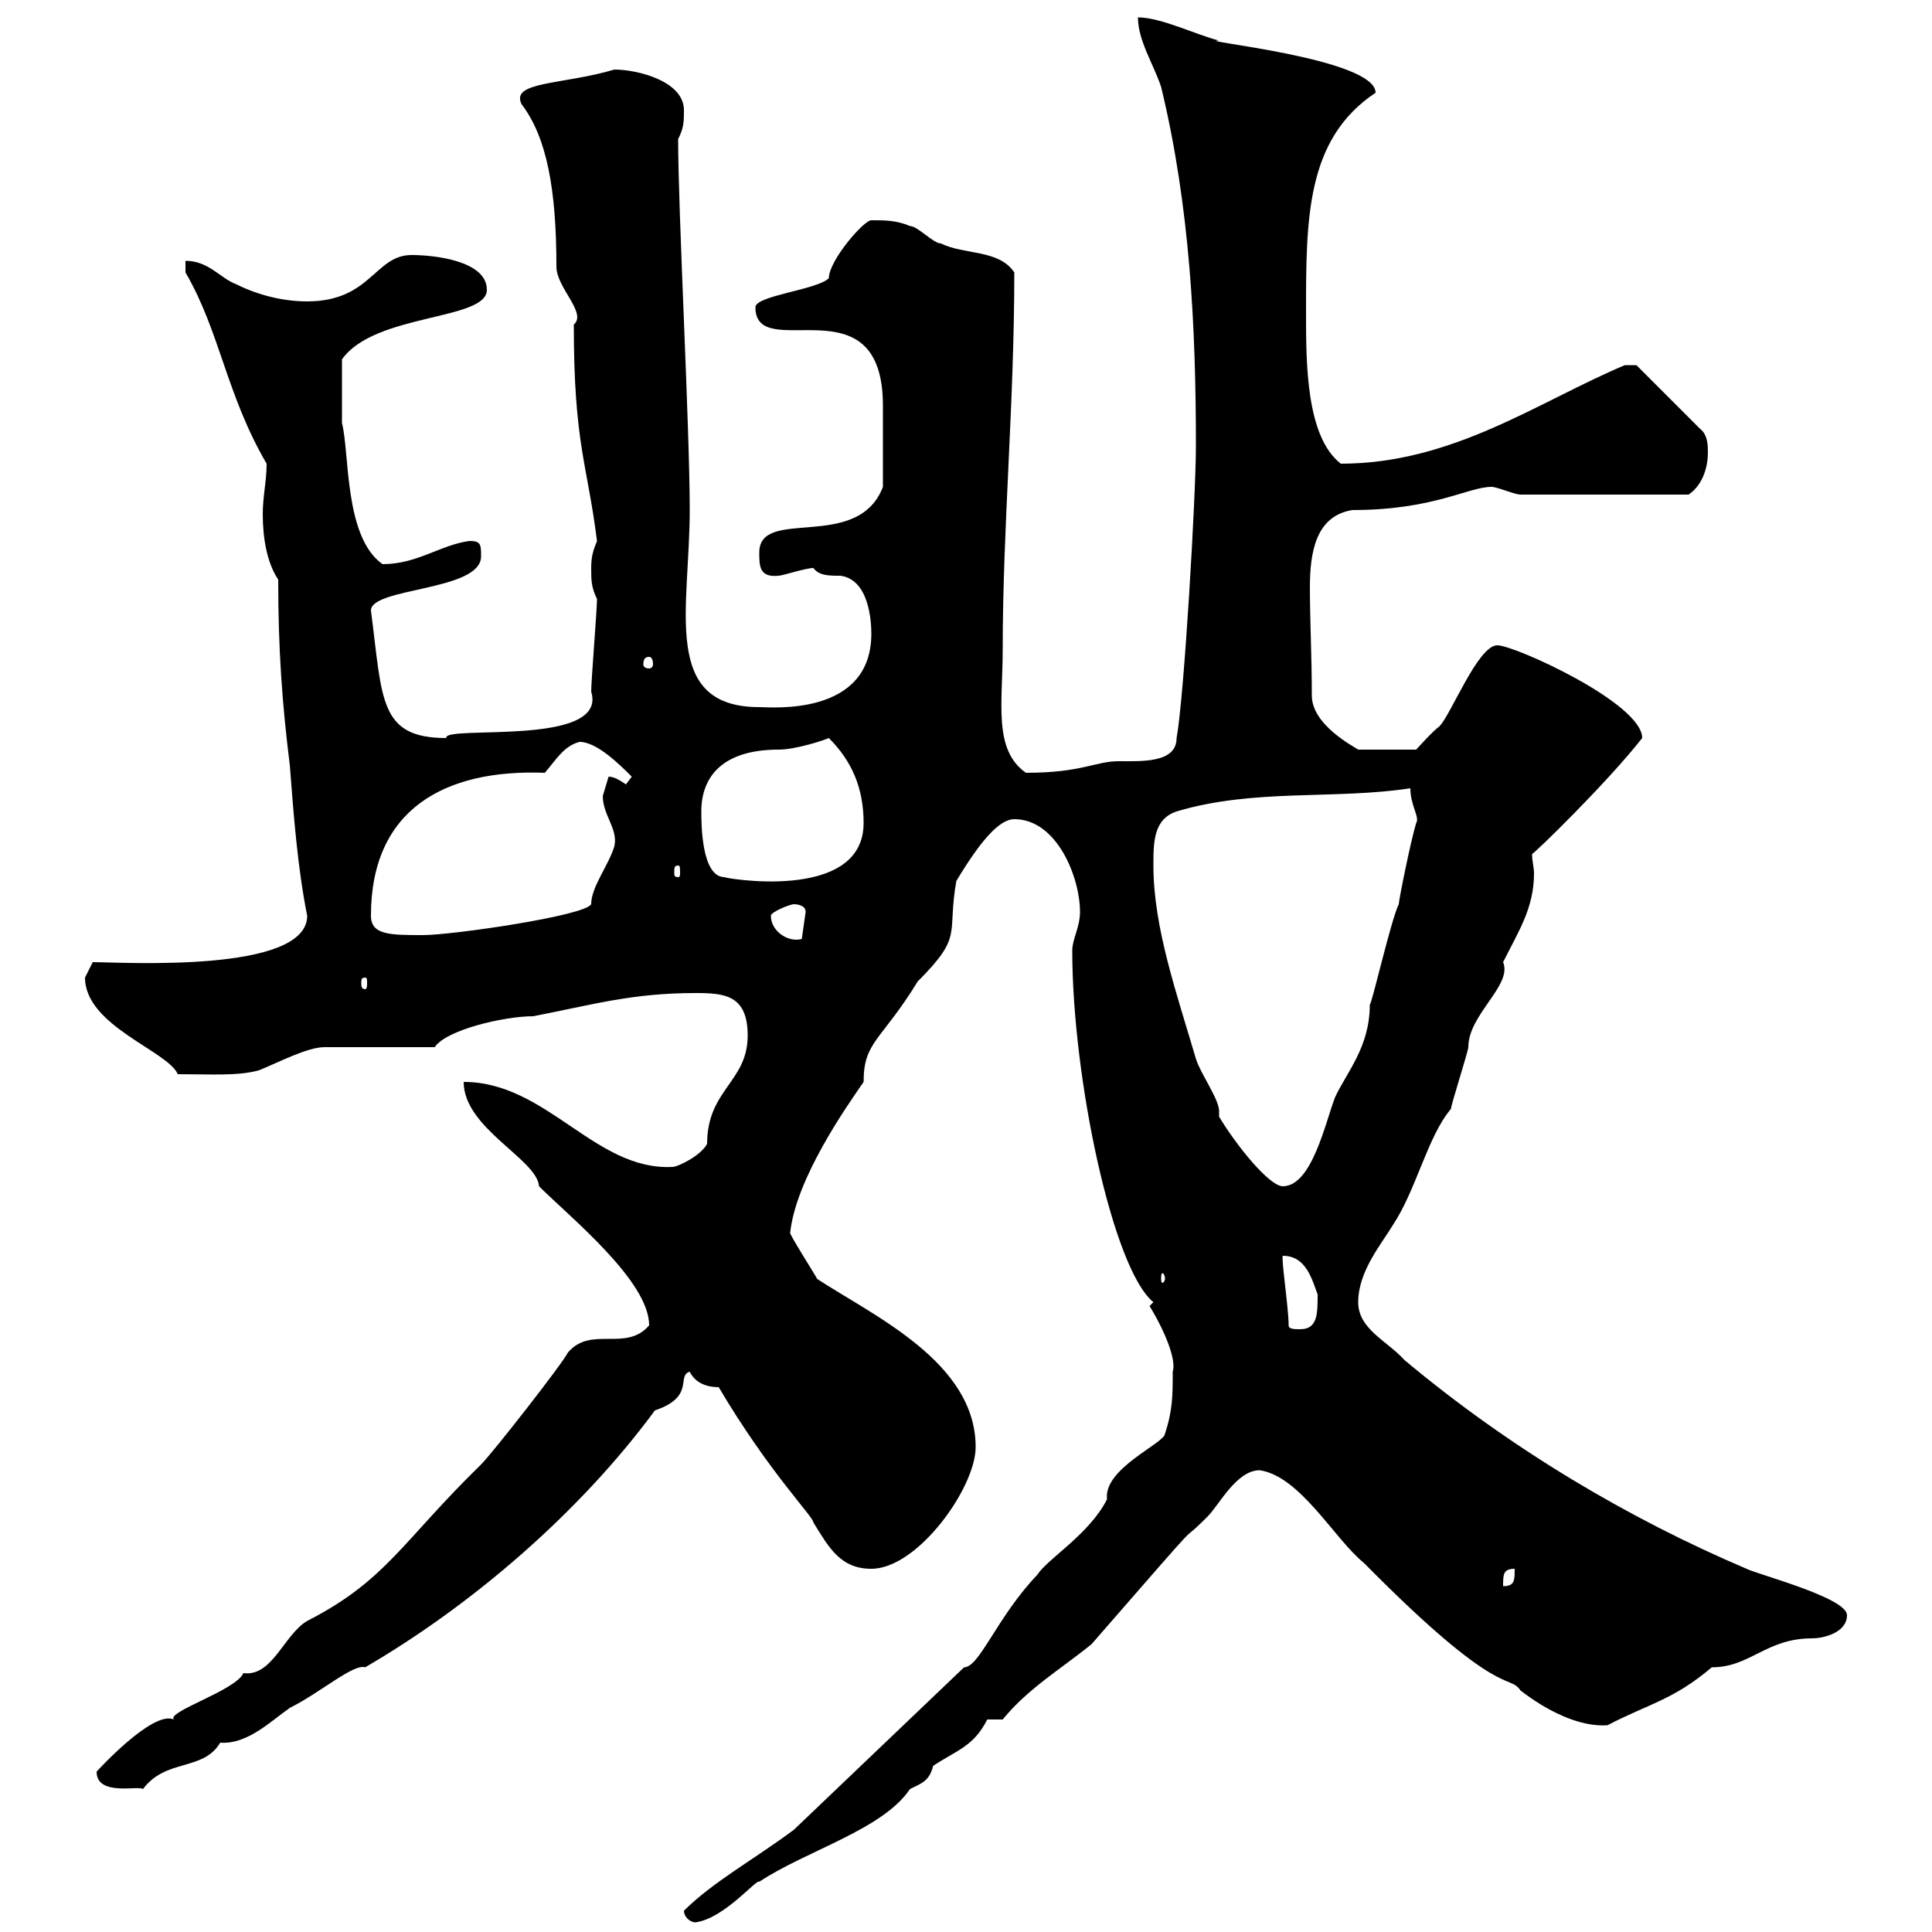 <svg xmlns="http://www.w3.org/2000/svg" xmlns:xlink="http://www.w3.org/1999/xlink" width="300" height="300"><path d="M106.20 296.70C106.20 297.60 107.10 298.50 108 298.50C112.50 297.90 117.60 291.60 117.90 292.20C125.10 287.40 137.10 284.10 141.30 277.80C143.10 276.90 144.30 276.60 144.90 274.20C148.50 271.80 151.20 271.20 153.30 267C153.30 267 155.70 267 155.70 267C159.60 262.20 164.70 259.20 169.50 255.30C189.60 232.20 181.80 241.20 187.50 235.50C189.30 233.70 192 228.30 195.60 228.30C201.90 229.20 207.30 239.10 211.80 242.70C233.10 264.30 234.30 259.80 236.10 262.50C240 265.50 245.10 268.20 249.60 267.90C255.90 264.60 259.80 264 265.80 258.90C271.80 258.90 274.20 254.40 281.40 254.40C283.20 254.40 286.80 253.50 286.80 250.80C286.80 248.10 273 244.50 271.20 243.60C252.90 235.80 234.60 225 218.10 211.20C215.40 208.20 210.90 206.40 210.90 202.20C210.90 197.40 214.50 193.20 216.30 190.20C219.90 184.80 221.70 176.40 225.30 172.20C225.30 171.60 228 163.20 228 162.60C228 157.50 234.90 153 233.40 149.40C235.80 144.60 238.20 141 238.20 135.60C238.20 134.70 237.90 133.80 237.90 132.60C238.20 132.60 249.60 121.50 255 114.60C255 109.20 235.20 100.20 232.50 100.20C229.50 100.20 225.30 111 223.50 112.80C222.60 113.40 219.90 116.40 219.90 116.40L210.90 116.40C210 115.80 203.70 112.50 203.70 108C203.70 102 203.40 96.30 203.40 91.20C203.40 85.80 204.30 80.10 210 79.20C222.60 79.20 228 75.60 231.60 75.60C232.50 75.60 235.20 76.80 236.10 76.80L262.20 76.80C264 75.60 265.20 73.20 265.20 70.20C265.20 69.30 265.20 67.50 264 66.60L254.10 56.70L252.30 56.70C238.80 62.40 225.60 72 208.20 72C202.80 67.80 202.80 56.40 202.80 48.60C202.80 33.90 202.80 21.60 213.60 14.40C213.60 9 184.80 6.30 189.30 6.30C185.70 5.40 180.30 2.70 176.70 2.70C176.70 6.30 179.10 9.90 180.30 13.50C184.80 32.10 185.70 51 185.70 69.30C185.70 76.80 183.90 108 182.70 114.60C182.70 118.50 177.30 118.20 173.70 118.20C170.10 118.20 168 120 159.30 120C154.20 116.40 155.70 109.20 155.70 100.80C155.70 81.90 157.50 62.70 157.50 42.30C155.10 38.70 149.70 39.60 146.10 37.80C144.90 37.80 142.50 35.10 141.30 35.10C139.20 34.20 137.40 34.20 135.30 34.20C134.10 34.20 128.70 40.50 128.70 43.20C126.90 45 117.30 45.90 117.30 47.70C117.30 56.70 137.10 43.20 137.10 63C137.10 65.40 137.10 71.40 137.10 75.60C133.20 85.80 117.90 78.60 117.90 85.80C117.90 87.90 117.90 89.70 120.90 89.40C121.50 89.40 125.10 88.20 126.30 88.20C127.20 89.40 128.70 89.40 130.50 89.40C135 90 135.30 96.60 135.30 98.40C135.30 111.30 119.70 109.80 117.90 109.80C102.60 109.80 107.10 94.50 107.10 79.20C107.10 66.30 105.30 33 105.30 21.60C106.20 19.80 106.20 18.90 106.20 17.10C106.20 12.60 99 10.80 95.40 10.80C87.30 13.20 79.20 12.60 81 16.20C84.90 21.30 86.40 29.40 86.40 41.40C86.40 44.70 91.20 48.60 89.10 50.40C89.10 69 91.20 72 92.70 84C92.10 85.50 91.80 86.40 91.80 88.20C91.80 90 91.80 91.20 92.70 93C92.70 94.80 91.80 105.60 91.80 107.40C94.50 116.10 68.70 112.50 69.30 114.60C58.80 114.60 59.40 108.60 57.60 94.80C57.60 91.20 74.70 91.80 74.70 86.40C74.70 84.60 74.70 84 72.90 84C68.40 84.60 64.80 87.60 59.40 87.60C53.40 83.40 54.30 70.20 53.10 65.70C53.10 64.20 53.10 60 53.10 55.80C58.20 48.60 75.60 49.80 75.60 45C75.60 40.50 67.50 39.60 63.90 39.60C58.20 39.60 57.60 46.80 47.70 46.80C44.10 46.80 40.20 45.90 36.60 44.10C34.20 43.20 32.40 40.50 28.80 40.50L28.80 42.30C34.20 51.60 35.10 61.20 41.40 72C41.40 74.70 40.80 77.10 40.80 79.80C40.80 83.40 41.40 87.30 43.20 90C43.20 100.80 43.80 109.20 45 118.80C45.60 126.60 46.20 134.70 47.70 142.20C47.70 151.20 18.90 149.40 14.40 149.40C14.40 149.40 13.20 151.80 13.20 151.80C13.20 159.30 26.10 163.20 27.60 166.80C33 166.80 36.90 167.10 40.20 166.20C43.20 165 47.70 162.60 50.40 162.60C53.10 162.60 64.80 162.60 67.50 162.60C69.30 159.90 78.30 157.80 82.80 157.80C92.10 156 98.10 154.20 108 154.20C112.50 154.20 116.10 154.50 116.10 160.80C116.10 168 109.80 169.20 109.80 177.60C108.90 179.40 105.30 181.20 104.40 181.20C92.40 181.80 84.90 168 72 168C72 175.20 83.40 180 83.70 184.20C88.50 189 100.80 198.90 100.80 205.80C97.20 210 91.80 205.80 88.20 210C87.30 211.80 76.50 225.60 74.70 227.40C62.40 239.40 60 245.40 47.70 251.70C44.10 253.80 42.30 260.40 37.80 259.80C36.60 262.50 25.80 265.80 27 267C23.70 265.50 15 275.10 15 275.10C15 279 21.60 277.20 22.20 277.80C25.80 273 31.50 275.10 34.20 270.60C38.40 270.90 42 267.30 45 265.20C49.80 262.80 54.90 258.30 56.70 258.90C73.20 249.30 90 234.90 101.70 219C108 216.90 105 213.60 107.10 213C108 214.80 109.80 215.40 111.60 215.40C119.40 228.60 126.30 235.50 126.30 236.40C128.70 240.30 130.50 243.60 135.30 243.60C142.50 243.60 151.50 231 151.50 224.70C151.50 211.50 135.60 204.30 126.90 198.60C126.60 198 122.40 191.40 122.70 191.40C123.60 183 131.40 171.90 134.10 168C134.10 161.70 136.80 161.70 142.50 152.40C149.70 145.20 147 145.20 148.50 136.80C152.10 130.80 155.10 127.20 157.50 127.20C164.10 127.20 167.70 136.20 167.70 141.60C167.70 144 166.50 145.80 166.50 147.60C166.50 167.40 172.80 197.10 179.10 202.20L178.50 202.80C180.90 206.70 182.70 211.20 182.10 213C182.10 216.60 182.10 219 180.90 222.60C180.90 224.10 171.30 228 171.90 232.80C169.20 238.20 162.60 242.10 161.10 244.50C154.80 251.10 152.10 258.90 149.70 258.90L123.30 284.10C117.30 288.60 110.70 292.20 106.20 296.70ZM235.20 243.60C235.20 245.40 235.20 246.30 233.40 246.30C233.40 244.50 233.40 243.60 235.20 243.60ZM200.10 205.80C200.10 203.10 198.90 195.30 199.20 195C202.80 195 203.70 198.60 204.60 201C204.60 204 204.60 206.40 201.90 206.40C201 206.40 200.10 206.40 200.10 205.80ZM180.90 198.60C180.90 198.90 180.60 199.20 180.60 199.20C180.30 199.20 180.30 198.90 180.30 198.60C180.30 198 180.30 197.70 180.60 197.70C180.60 197.70 180.90 198 180.90 198.60ZM189.30 173.40C189.30 173.40 189.30 172.80 189.30 172.50C189.30 170.70 186.30 166.50 185.70 164.40C182.70 154.20 179.10 144 179.10 134.40C179.10 130.80 179.10 127.20 182.70 126C194.70 122.40 207.30 124.20 219 122.40C219 125.10 220.50 126.90 219.90 127.80C219 130.80 217.20 139.80 217.20 140.40C216 142.80 213 156 212.70 156C212.70 162.60 209.10 166.50 207.30 170.40C205.80 174.30 203.70 184.20 199.20 184.20C197.10 184.20 192 177.90 189.30 173.40ZM56.70 151.80C57 151.80 57 152.10 57 152.70C57 153 57 153.60 56.70 153.60C56.10 153.60 56.10 153 56.10 152.70C56.10 152.10 56.10 151.80 56.70 151.80ZM119.70 142.20C119.70 141.60 122.70 140.40 123.30 140.40C123.30 140.40 125.10 140.40 125.10 141.60L124.50 145.80C122.40 146.40 119.70 144.60 119.70 142.20ZM57.60 142.20C57.60 125.70 69 119.40 84.60 120C86.40 117.90 87.60 115.80 90 115.20C92.70 115.20 96.30 118.80 98.10 120.60C98.10 120.60 97.20 121.80 97.20 121.80C96.30 121.20 95.40 120.60 94.50 120.60C94.50 120.60 93.60 123.60 93.60 123.60C93.60 126.60 96 128.70 95.40 131.40C94.50 134.40 91.80 137.70 91.80 140.40C90.90 142.20 70.20 145.20 65.70 145.20C60.60 145.20 57.60 145.20 57.60 142.20ZM108.90 126C108.90 120.60 112.20 116.40 120.90 116.40C123.60 116.40 128.10 114.90 128.70 114.60C132.30 118.20 134.10 122.40 134.10 127.80C134.10 140.40 111.60 136.20 112.50 136.20C108.90 136.20 108.90 127.80 108.90 126ZM105.30 134.40C105.60 134.40 105.60 134.70 105.60 135.60C105.60 135.90 105.60 136.20 105.30 136.20C104.70 136.20 104.70 135.90 104.70 135.60C104.70 134.70 104.70 134.40 105.30 134.40ZM100.80 102C101.10 102 101.40 102.30 101.40 103.20C101.40 103.50 101.10 103.80 100.80 103.80C100.20 103.80 99.90 103.50 99.90 103.20C99.90 102.30 100.20 102 100.80 102Z"/></svg>
